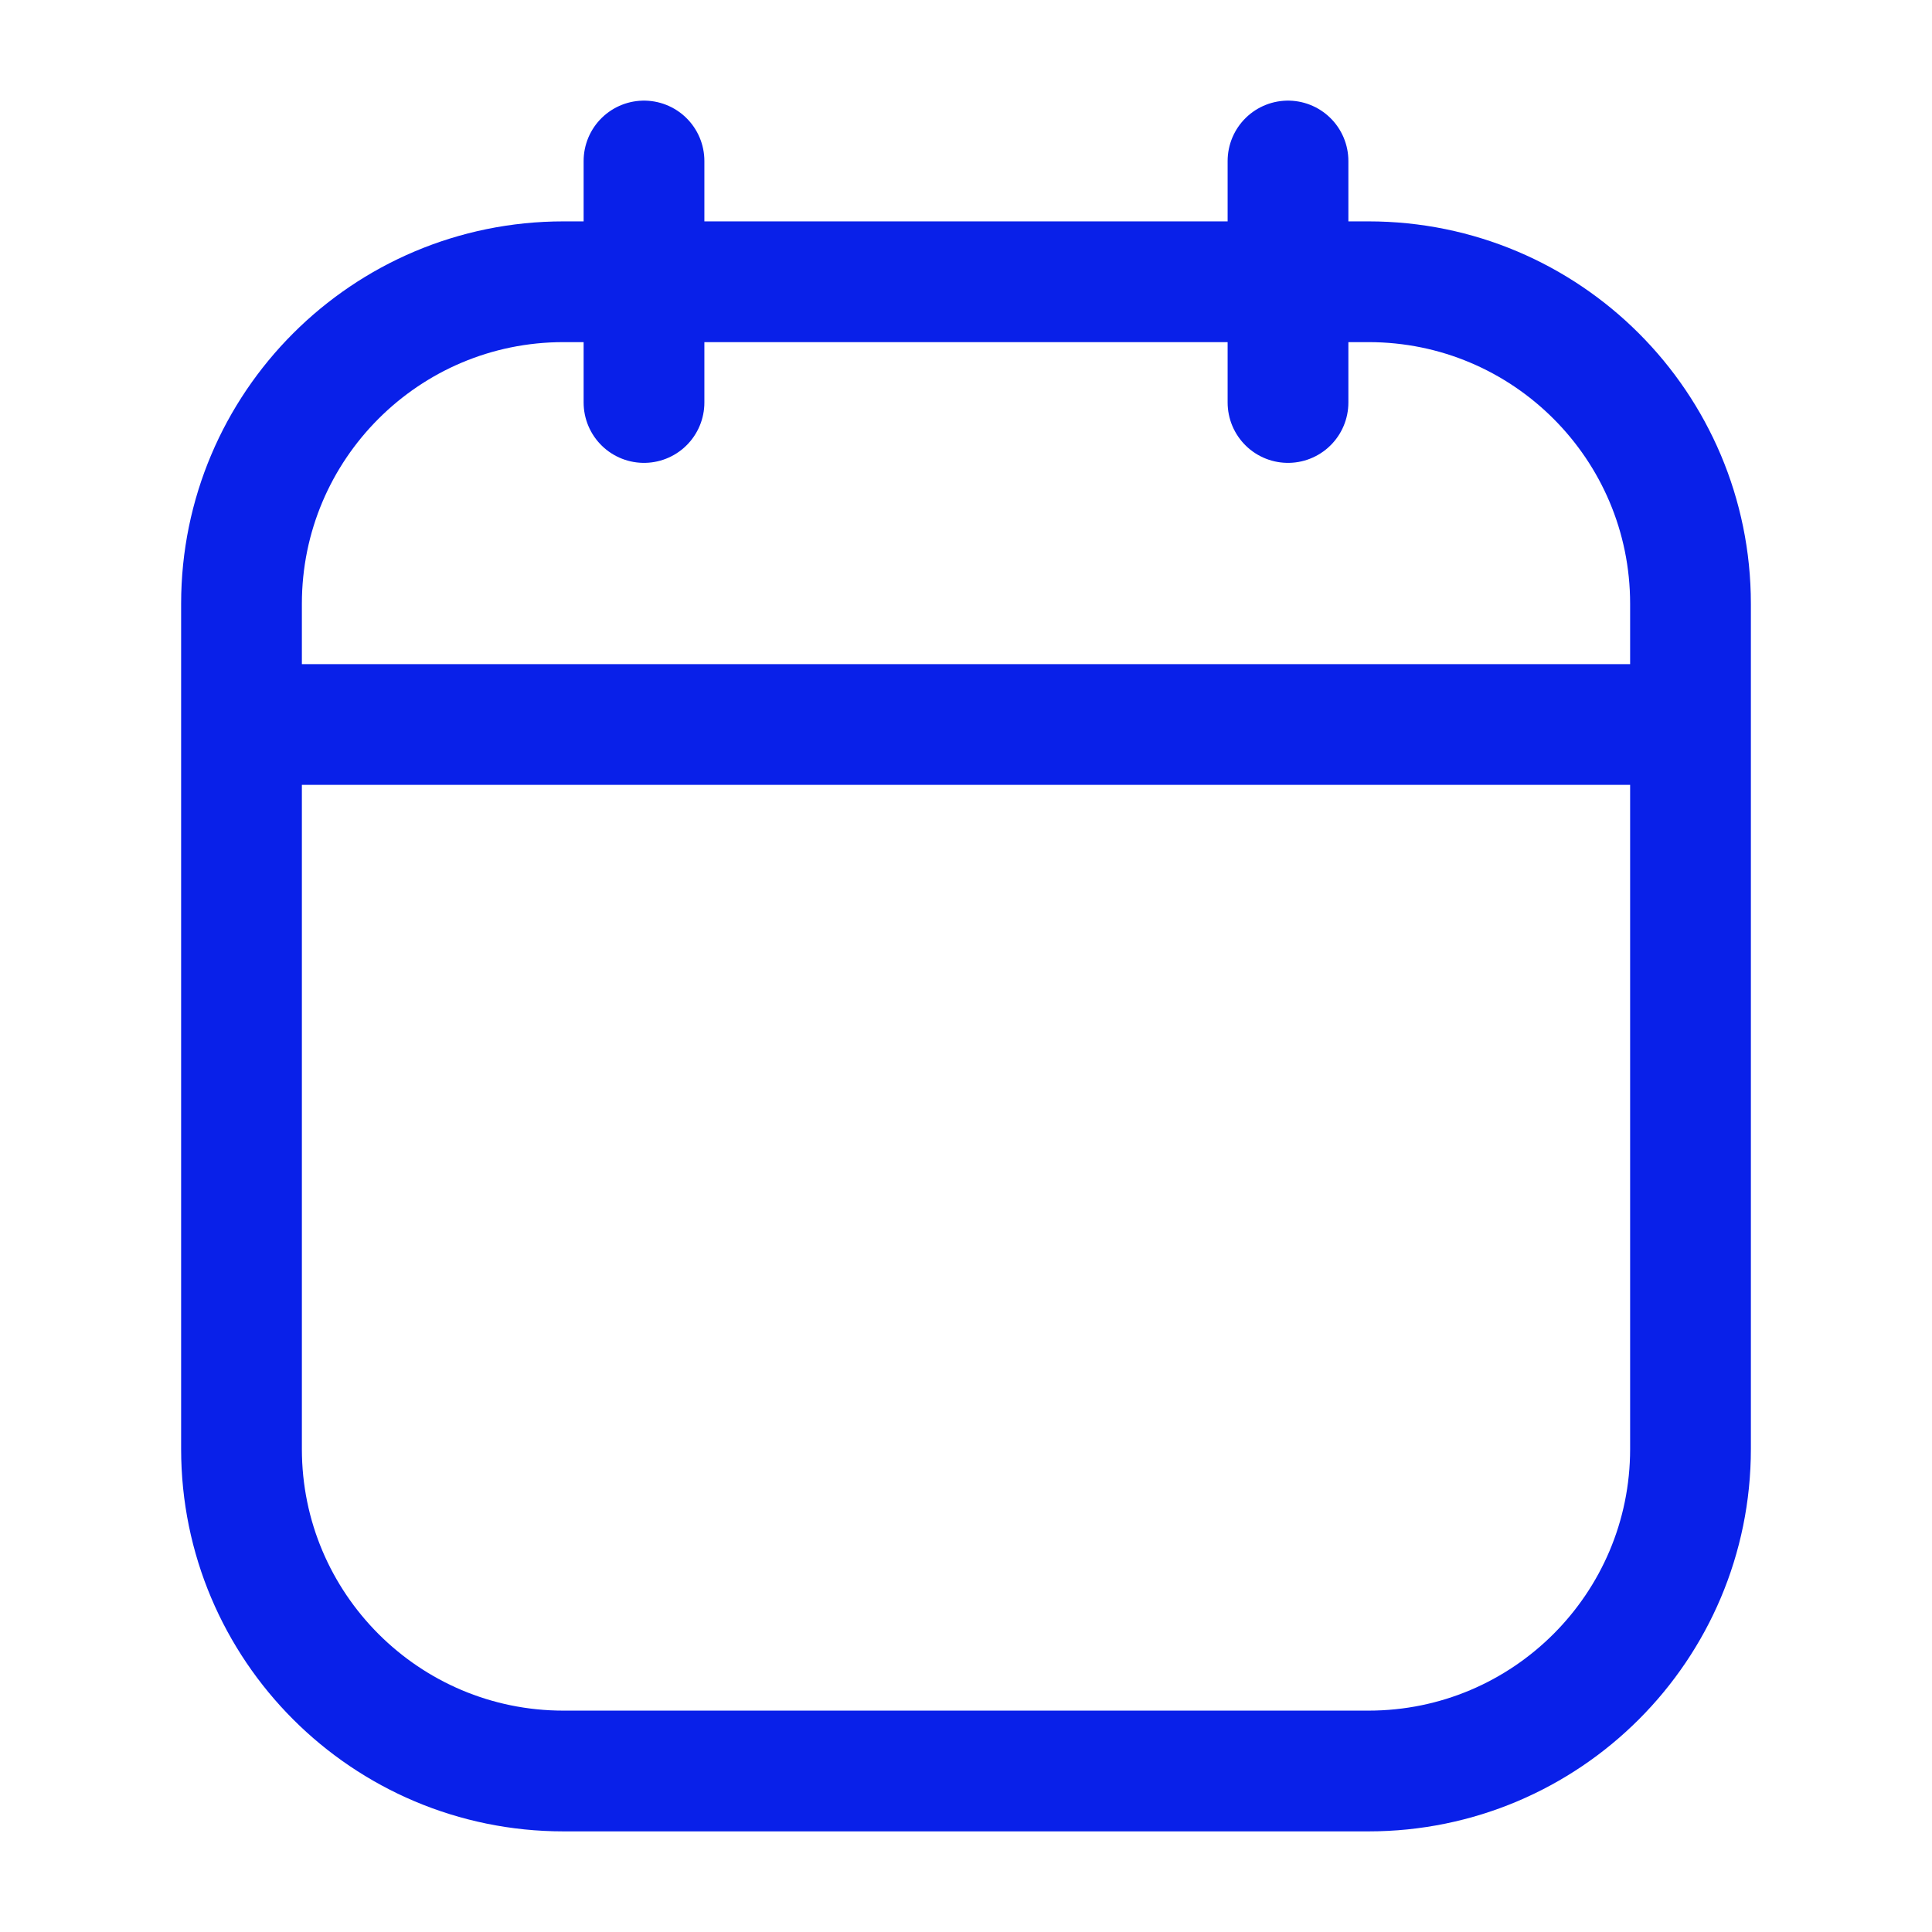 <svg xmlns="http://www.w3.org/2000/svg" fill="none" viewBox="0 0 24 24" height="24" width="24">
<path stroke-linecap="round" stroke-width="1.5" stroke="#0920E9" d="M3 9V18C3 20.209 4.791 22 7 22H17C19.209 22 21 20.209 21 18V9M3 9V7.5C3 5.291 4.791 3.5 7 3.5H17C19.209 3.5 21 5.291 21 7.5V9M3 9H21M16 2V5M8 2V5"></path>
</svg>

